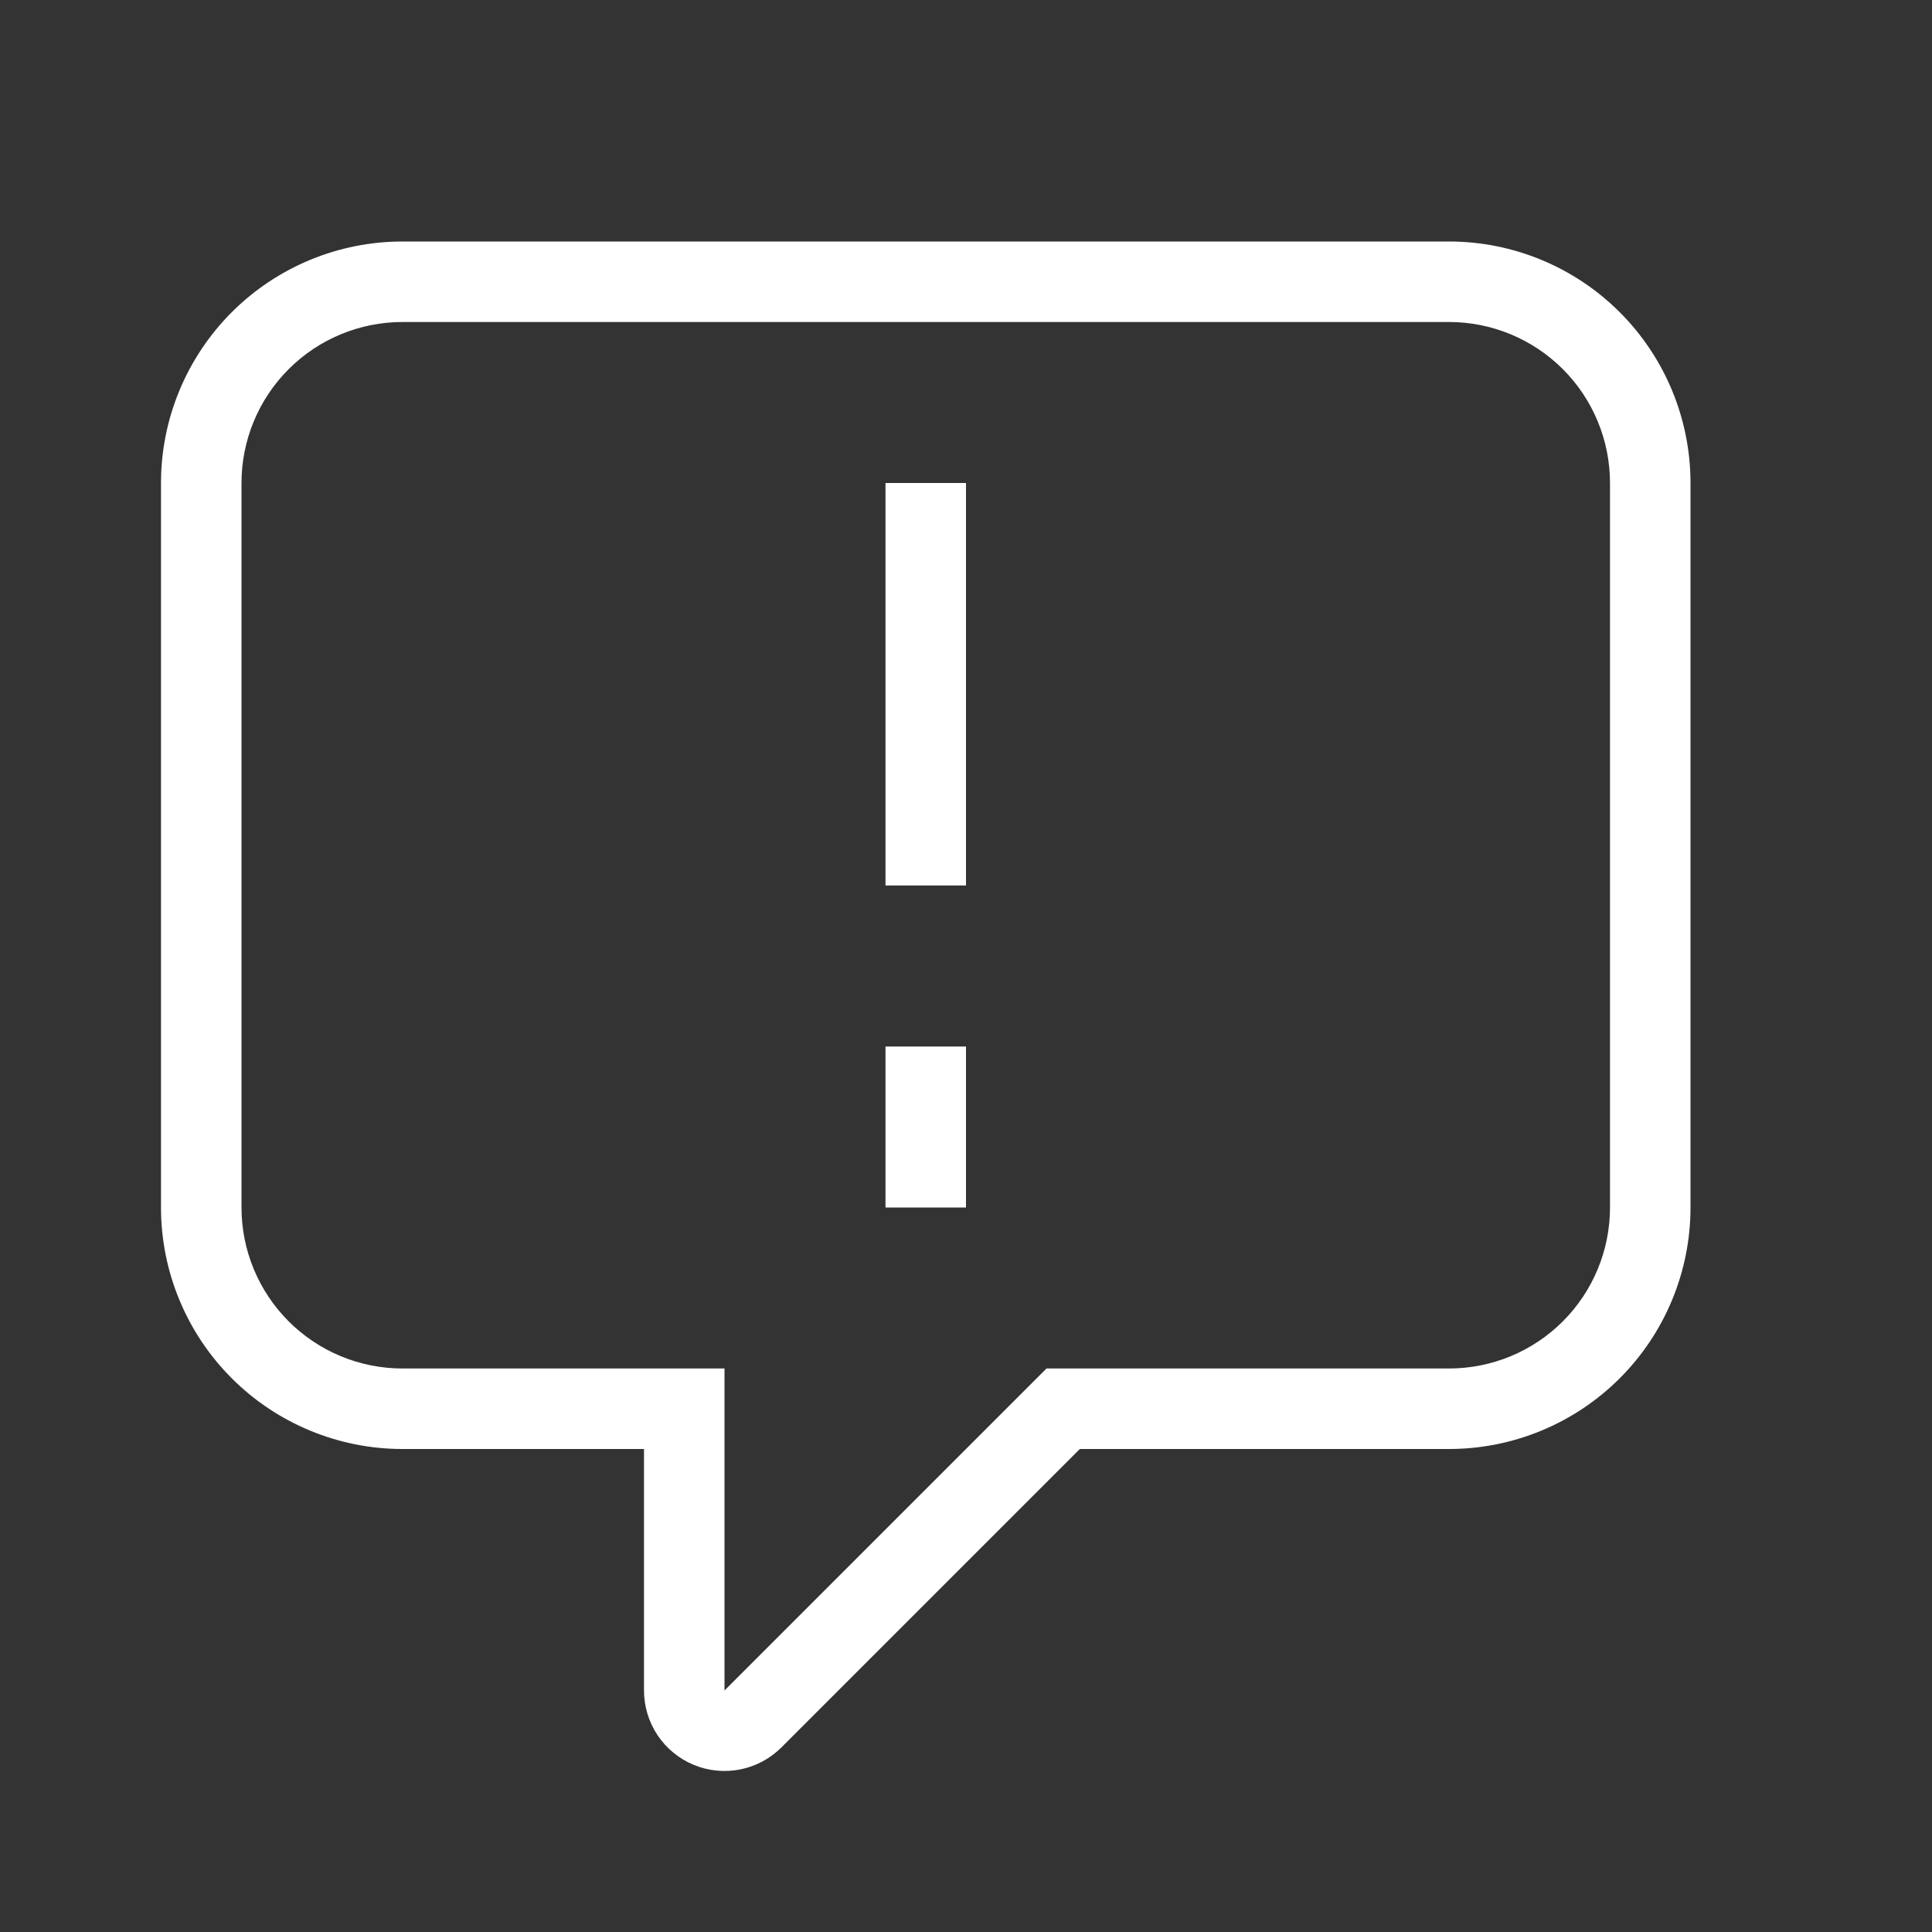<svg xmlns="http://www.w3.org/2000/svg" width="160" height="160" viewBox="0 0 160 160" fill="none"><rect x="0" y="0" width="160" height="160" fill="#333333" stroke="none"/><path d="M33.333 20H120C125.304 20 130.391 22.107 134.142 25.858C137.893 29.609 140 34.696 140 40V100C140 105.304 137.893 110.391 134.142 114.142C130.391 117.893 125.304 120 120 120H89.427L64.713 144.713C63.781 145.645 62.593 146.28 61.3 146.537C60.007 146.794 58.667 146.662 57.449 146.158C56.231 145.653 55.19 144.799 54.457 143.703C53.725 142.607 53.334 141.318 53.333 140V120H33.333C28.029 120 22.942 117.893 19.191 114.142C15.441 110.391 13.333 105.304 13.333 100V40C13.333 34.696 15.441 29.609 19.191 25.858C22.942 22.107 28.029 20 33.333 20ZM120 26.667H33.333C29.797 26.667 26.406 28.071 23.905 30.572C21.405 33.072 20 36.464 20 40V100C20 103.536 21.405 106.928 23.905 109.428C26.406 111.929 29.797 113.333 33.333 113.333H60V140L86.667 113.333H120C123.536 113.333 126.928 111.929 129.428 109.428C131.929 106.928 133.333 103.536 133.333 100V40C133.333 36.464 131.929 33.072 129.428 30.572C126.928 28.071 123.536 26.667 120 26.667ZM73.333 40H80V73.333H73.333V40ZM73.333 86.667H80V100H73.333V86.667Z" fill="white"></path></svg>